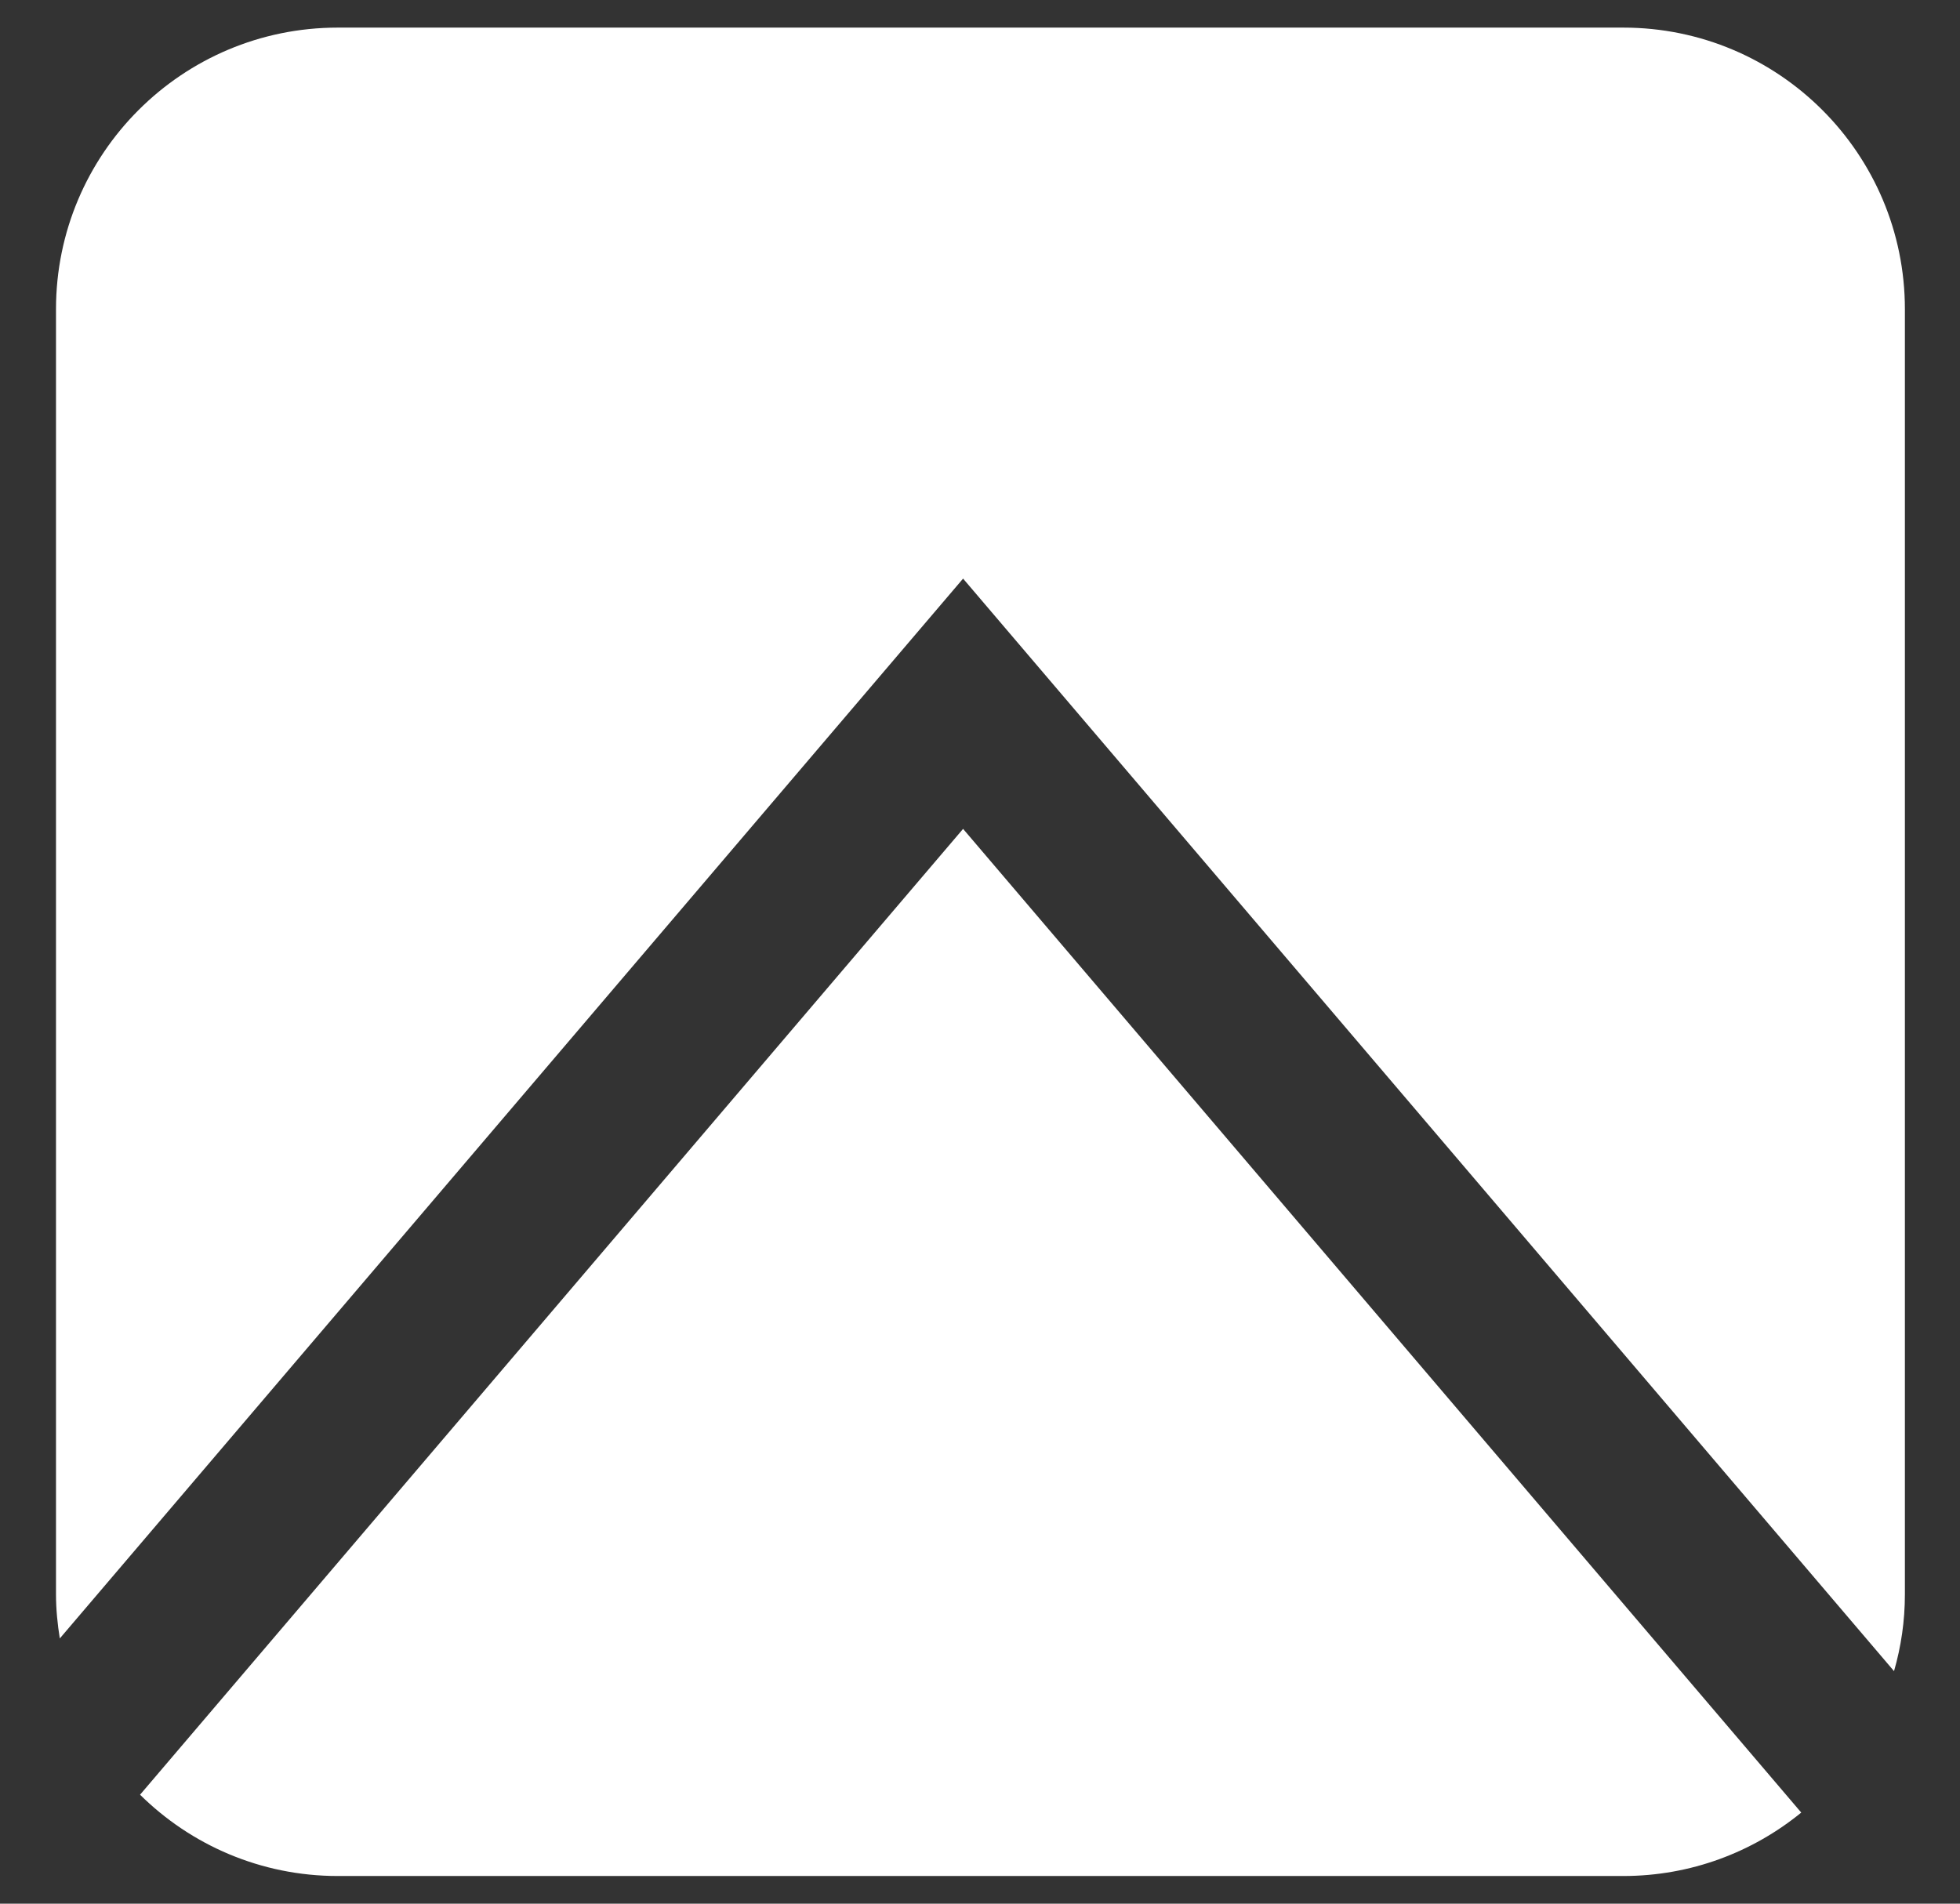 <?xml version="1.0" encoding="utf-8"?>
<!-- Generator: Adobe Illustrator 16.0.0, SVG Export Plug-In . SVG Version: 6.00 Build 0)  -->
<!DOCTYPE svg PUBLIC "-//W3C//DTD SVG 1.1//EN" "http://www.w3.org/Graphics/SVG/1.1/DTD/svg11.dtd">
<svg version="1.1" id="Capa_1" xmlns="http://www.w3.org/2000/svg" xmlns:xlink="http://www.w3.org/1999/xlink" x="0px" y="0px"
	 width="35px" height="34px" viewBox="98.177 15.038 35 34" enable-background="new 98.177 15.038 35 34" xml:space="preserve">
<rect x="98.177" y="15.038" width="35" height="34" fill="#333333" stroke="none"/>
<g>
	<path fill="#FFFFFF" d="M115.375,29.842l-14.697,17.25c0.907,0.897,2.155,1.452,3.531,1.452h22.955
		c1.206,0,2.312-0.426,3.178-1.133L115.375,29.842z"/>
	<path fill="#FFFFFF" d="M127.164,15.531h-22.955c-2.78,0-5.032,2.252-5.032,5.03v22.953c0,0.268,0.027,0.53,0.068,0.787
		l16.13-18.929l16.624,19.513c0.126-0.438,0.194-0.895,0.194-1.371V20.561C132.193,17.783,129.941,15.531,127.164,15.531"/>
</g>
</svg>
